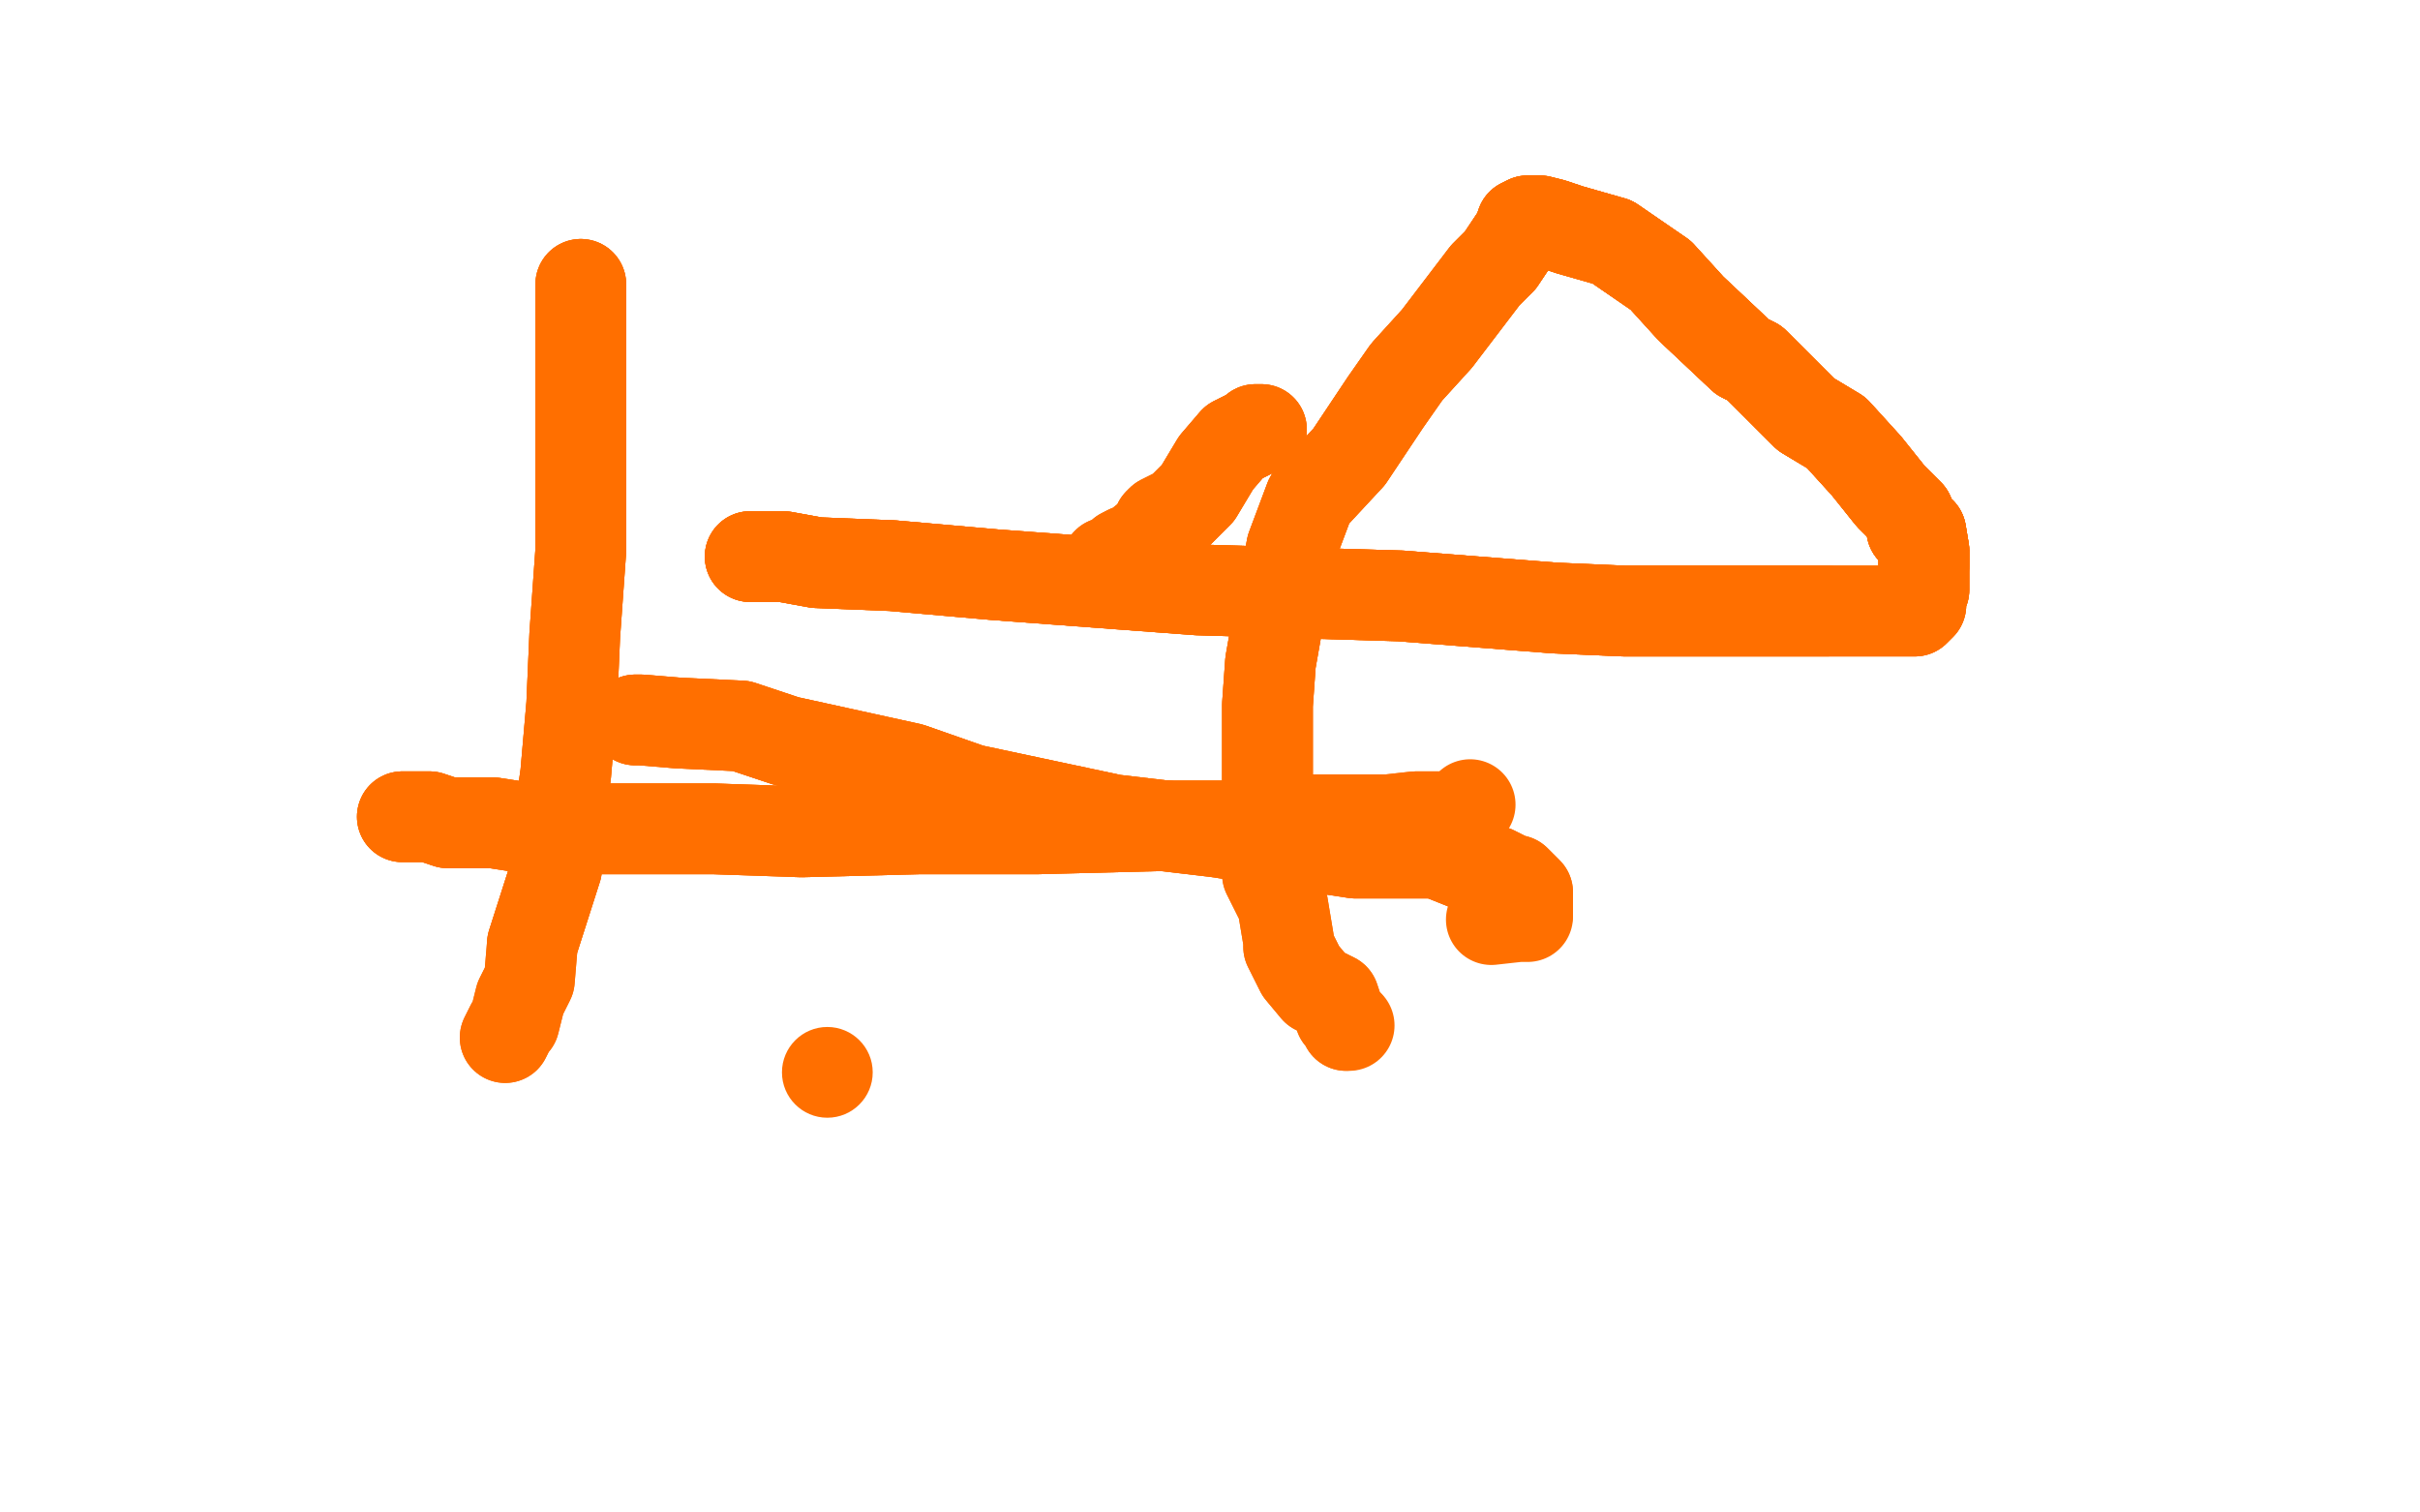 <?xml version="1.0" standalone="no"?>
<!DOCTYPE svg PUBLIC "-//W3C//DTD SVG 1.1//EN"
"http://www.w3.org/Graphics/SVG/1.1/DTD/svg11.dtd">

<svg width="800" height="500" version="1.1" xmlns="http://www.w3.org/2000/svg" xmlns:xlink="http://www.w3.org/1999/xlink" style="stroke-antialiasing: false"><desc>This SVG has been created on https://colorillo.com/</desc><rect x='0' y='0' width='800' height='500' style='fill: rgb(255,255,255); stroke-width:0' /><polyline points="210,238 212,238 224,239 245,240 260,245 301,254 321,261 368,271 402,275 448,282 459,282 475,282 485,286" style="fill: none; stroke: #ff6f00; stroke-width: 30; stroke-linejoin: round; stroke-linecap: round; stroke-antialiasing: false; stroke-antialias: 0; opacity: 1.0"/>
<polyline points="210,238 212,238 224,239 245,240 260,245 301,254 321,261 368,271 402,275 448,282 459,282 475,282 485,286 494,288 500,291 501,291 502,292 503,293 505,295 505,297 505,298 505,299 505,300 505,301 505,302" style="fill: none; stroke: #ff6f00; stroke-width: 30; stroke-linejoin: round; stroke-linecap: round; stroke-antialiasing: false; stroke-antialias: 0; opacity: 1.0"/>
<polyline points="210,238 212,238 224,239 245,240 260,245 301,254 321,261 368,271 402,275 448,282 459,282 475,282 485,286 494,288 500,291 501,291 502,292 503,293 505,295 505,297 505,298 505,299 505,300 505,301 505,302 505,303 503,303 502,303 493,304" style="fill: none; stroke: #ff6f00; stroke-width: 30; stroke-linejoin: round; stroke-linecap: round; stroke-antialiasing: false; stroke-antialias: 0; opacity: 1.0"/>
<polyline points="192,94 192,95 192,100 192,107 192,128 192,138 192,159 192,182 190,210 189,233 187,256 185,270 184,287 176,312" style="fill: none; stroke: #ff6f00; stroke-width: 30; stroke-linejoin: round; stroke-linecap: round; stroke-antialiasing: false; stroke-antialias: 0; opacity: 1.0"/>
<polyline points="192,94 192,95 192,100 192,107 192,128 192,138 192,159 192,182 190,210 189,233 187,256 185,270 184,287 176,312 175,324 172,330 170,338 169,339 168,341 167,343" style="fill: none; stroke: #ff6f00; stroke-width: 30; stroke-linejoin: round; stroke-linecap: round; stroke-antialiasing: false; stroke-antialias: 0; opacity: 1.0"/>
<polyline points="192,94 192,95 192,100 192,107 192,128 192,138 192,159 192,182 190,210 189,233 187,256 185,270 184,287 176,312 175,324 172,330 170,338 169,339 168,341 167,343" style="fill: none; stroke: #ff6f00; stroke-width: 30; stroke-linejoin: round; stroke-linecap: round; stroke-antialiasing: false; stroke-antialias: 0; opacity: 1.0"/>
<circle cx="273.5" cy="354.5" r="15" style="fill: #ff6f00; stroke-antialiasing: false; stroke-antialias: 0; opacity: 1.0"/>
<polyline points="133,270 136,270 142,270 148,272 163,272 176,274 197,274 219,274 236,274 265,275 304,274 343,274 382,273" style="fill: none; stroke: #ff6f00; stroke-width: 30; stroke-linejoin: round; stroke-linecap: round; stroke-antialiasing: false; stroke-antialias: 0; opacity: 1.0"/>
<polyline points="133,270 136,270 142,270 148,272 163,272 176,274 197,274 219,274 236,274 265,275 304,274 343,274 382,273 410,273 424,271 445,271 459,271 468,270 477,270 480,270 481,270 484,269 484,268 485,268 485,267 486,266" style="fill: none; stroke: #ff6f00; stroke-width: 30; stroke-linejoin: round; stroke-linecap: round; stroke-antialiasing: false; stroke-antialias: 0; opacity: 1.0"/>
<polyline points="133,270 136,270 142,270 148,272 163,272 176,274 197,274 219,274 236,274 265,275 304,274 343,274 382,273 410,273 424,271 445,271 459,271 468,270 477,270 480,270 481,270" style="fill: none; stroke: #ff6f00; stroke-width: 30; stroke-linejoin: round; stroke-linecap: round; stroke-antialiasing: false; stroke-antialias: 0; opacity: 1.0"/>
<polyline points="417,142 415,142 414,143 408,146 402,153 396,163 390,169 384,172 383,173 381,178 378,179 377,181 373,182" style="fill: none; stroke: #ff6f00; stroke-width: 30; stroke-linejoin: round; stroke-linecap: round; stroke-antialiasing: false; stroke-antialias: 0; opacity: 1.0"/>
<polyline points="417,142 415,142 414,143 408,146 402,153 396,163 390,169 384,172 383,173 381,178 378,179 377,181 373,182 371,183 371,184 370,184 370,185 368,186 366,186 365,189 364,191 363,192 362,192" style="fill: none; stroke: #ff6f00; stroke-width: 30; stroke-linejoin: round; stroke-linecap: round; stroke-antialiasing: false; stroke-antialias: 0; opacity: 1.0"/>
<polyline points="417,142 415,142 414,143 408,146 402,153 396,163 390,169 384,172 383,173 381,178 378,179 377,181 373,182 371,183 371,184 370,184 370,185 368,186 366,186 365,189 364,191 363,192 362,192" style="fill: none; stroke: #ff6f00; stroke-width: 30; stroke-linejoin: round; stroke-linecap: round; stroke-antialiasing: false; stroke-antialias: 0; opacity: 1.0"/>
<polyline points="248,184 249,184 253,184 259,184 270,186 295,187 329,190 396,195 463,197 514,201 537,202 576,202 604,202" style="fill: none; stroke: #ff6f00; stroke-width: 30; stroke-linejoin: round; stroke-linecap: round; stroke-antialiasing: false; stroke-antialias: 0; opacity: 1.0"/>
<polyline points="248,184 249,184 253,184 259,184 270,186 295,187 329,190 396,195 463,197 514,201 537,202 576,202 604,202 619,202 628,202 633,202 634,201 635,200 635,198 635,196 636,195 636,193 636,192 636,189 636,187 636,182" style="fill: none; stroke: #ff6f00; stroke-width: 30; stroke-linejoin: round; stroke-linecap: round; stroke-antialiasing: false; stroke-antialias: 0; opacity: 1.0"/>
<polyline points="248,184 249,184 253,184 259,184 270,186 295,187 329,190 396,195 463,197 514,201 537,202 576,202 604,202 619,202 628,202 633,202 634,201 635,200 635,198 635,196 636,195 636,193 636,192 636,189 636,187 636,182 635,176 632,175 631,170 625,164 617,154 607,143 597,137 580,120 576,118 559,102 549,91 533,80" style="fill: none; stroke: #ff6f00; stroke-width: 30; stroke-linejoin: round; stroke-linecap: round; stroke-antialiasing: false; stroke-antialias: 0; opacity: 1.0"/>
<polyline points="248,184 249,184 253,184 259,184 270,186 295,187 329,190 396,195 463,197 514,201 537,202 576,202 604,202 619,202 628,202 633,202 634,201 635,200 635,198 635,196 636,195 636,193 636,192 636,189 636,187 636,182 635,176 632,175 631,170 625,164 617,154 607,143 597,137 580,120 576,118 559,102 549,91 533,80 519,76 513,74 509,73 507,73 506,73 505,73 503,74 502,77 496,86" style="fill: none; stroke: #ff6f00; stroke-width: 30; stroke-linejoin: round; stroke-linecap: round; stroke-antialiasing: false; stroke-antialias: 0; opacity: 1.0"/>
<polyline points="636,195 636,193 636,192 636,189 636,187 636,182 635,176 632,175 631,170 625,164 617,154 607,143 597,137 580,120 576,118 559,102 549,91 533,80 519,76 513,74 509,73 507,73 506,73 505,73 503,74 502,77 496,86 491,91 475,112 465,123 458,133 446,151 433,165 427,181 425,192 423,202 420,219 419,233 419,249 419,261" style="fill: none; stroke: #ff6f00; stroke-width: 30; stroke-linejoin: round; stroke-linecap: round; stroke-antialiasing: false; stroke-antialias: 0; opacity: 1.0"/>
<polyline points="636,187 636,182 635,176 632,175 631,170 625,164 617,154 607,143 597,137 580,120 576,118 559,102 549,91 533,80 519,76 513,74 509,73 507,73 506,73 505,73 503,74 502,77 496,86 491,91 475,112 465,123 458,133 446,151 433,165 427,181 425,192 423,202 420,219 419,233 419,249 419,261 419,265 419,279 419,289 424,299 426,311 426,313 430,321 435,327 441,330 443,336 445,338 445,339" style="fill: none; stroke: #ff6f00; stroke-width: 30; stroke-linejoin: round; stroke-linecap: round; stroke-antialiasing: false; stroke-antialias: 0; opacity: 1.0"/>
<polyline points="636,187 636,182 635,176 632,175 631,170 625,164 617,154 607,143 597,137 580,120 576,118 559,102 549,91 533,80 519,76 513,74 509,73 507,73 506,73 505,73 503,74 502,77 496,86 491,91 475,112 465,123 458,133 446,151 433,165 427,181 425,192 423,202 420,219 419,233 419,249 419,261 419,265 419,279 419,289 424,299 426,311 426,313 430,321 435,327 441,330 443,336 445,338 445,339 446,339" style="fill: none; stroke: #ff6f00; stroke-width: 30; stroke-linejoin: round; stroke-linecap: round; stroke-antialiasing: false; stroke-antialias: 0; opacity: 1.0"/>
</svg>
